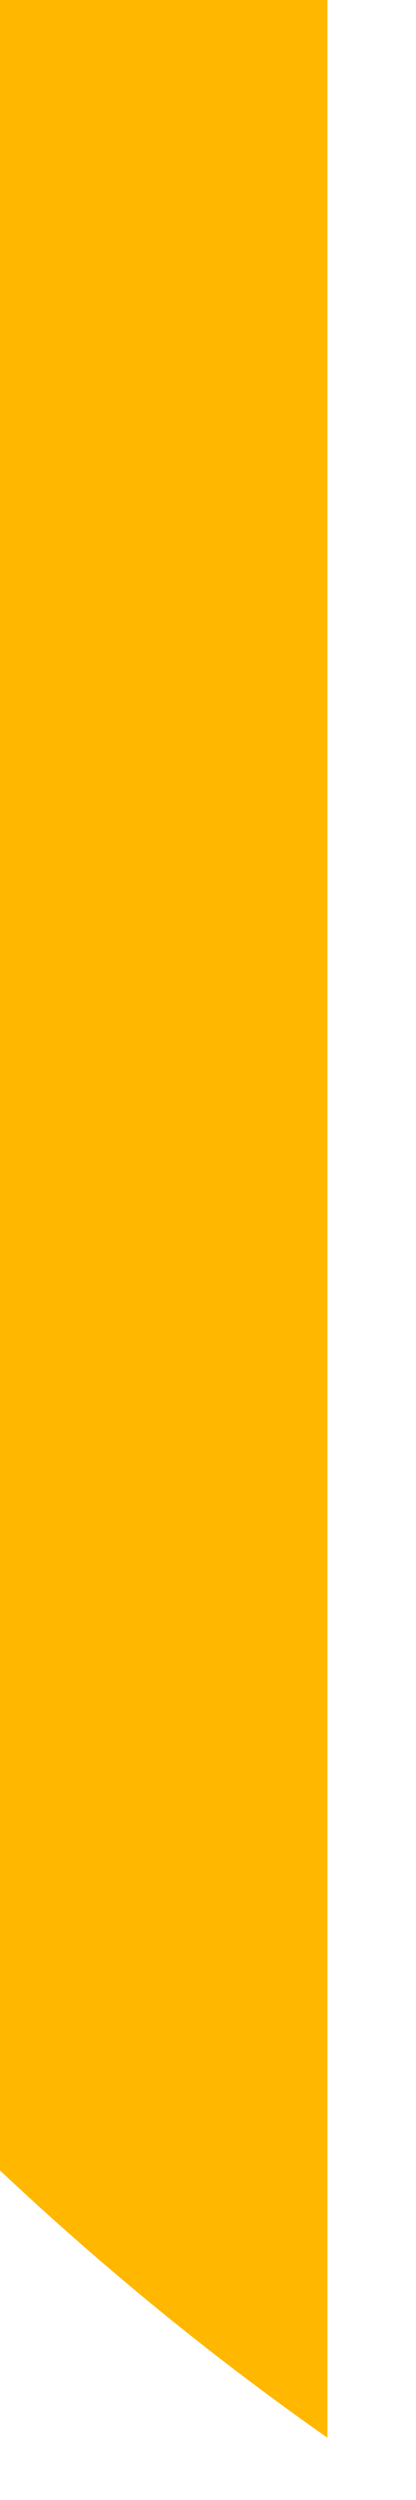 <?xml version="1.0" encoding="utf-8"?>
<svg xmlns="http://www.w3.org/2000/svg" fill="none" height="100%" overflow="visible" preserveAspectRatio="none" style="display: block;" viewBox="0 0 2 12" width="100%">
<path d="M1.574 11.701C1.019 11.312 0.494 10.883 0 10.418V0H1.574V11.701Z" fill="url(#paint0_linear_0_13495)" id="Vector"/>
<defs>
<linearGradient gradientUnits="userSpaceOnUse" id="paint0_linear_0_13495" x1="42.293" x2="11.102" y1="-7.562" y2="2.524">
<stop stop-color="#FFB700"/>
<stop offset="1" stop-color="#FFB700"/>
</linearGradient>
</defs>
</svg>